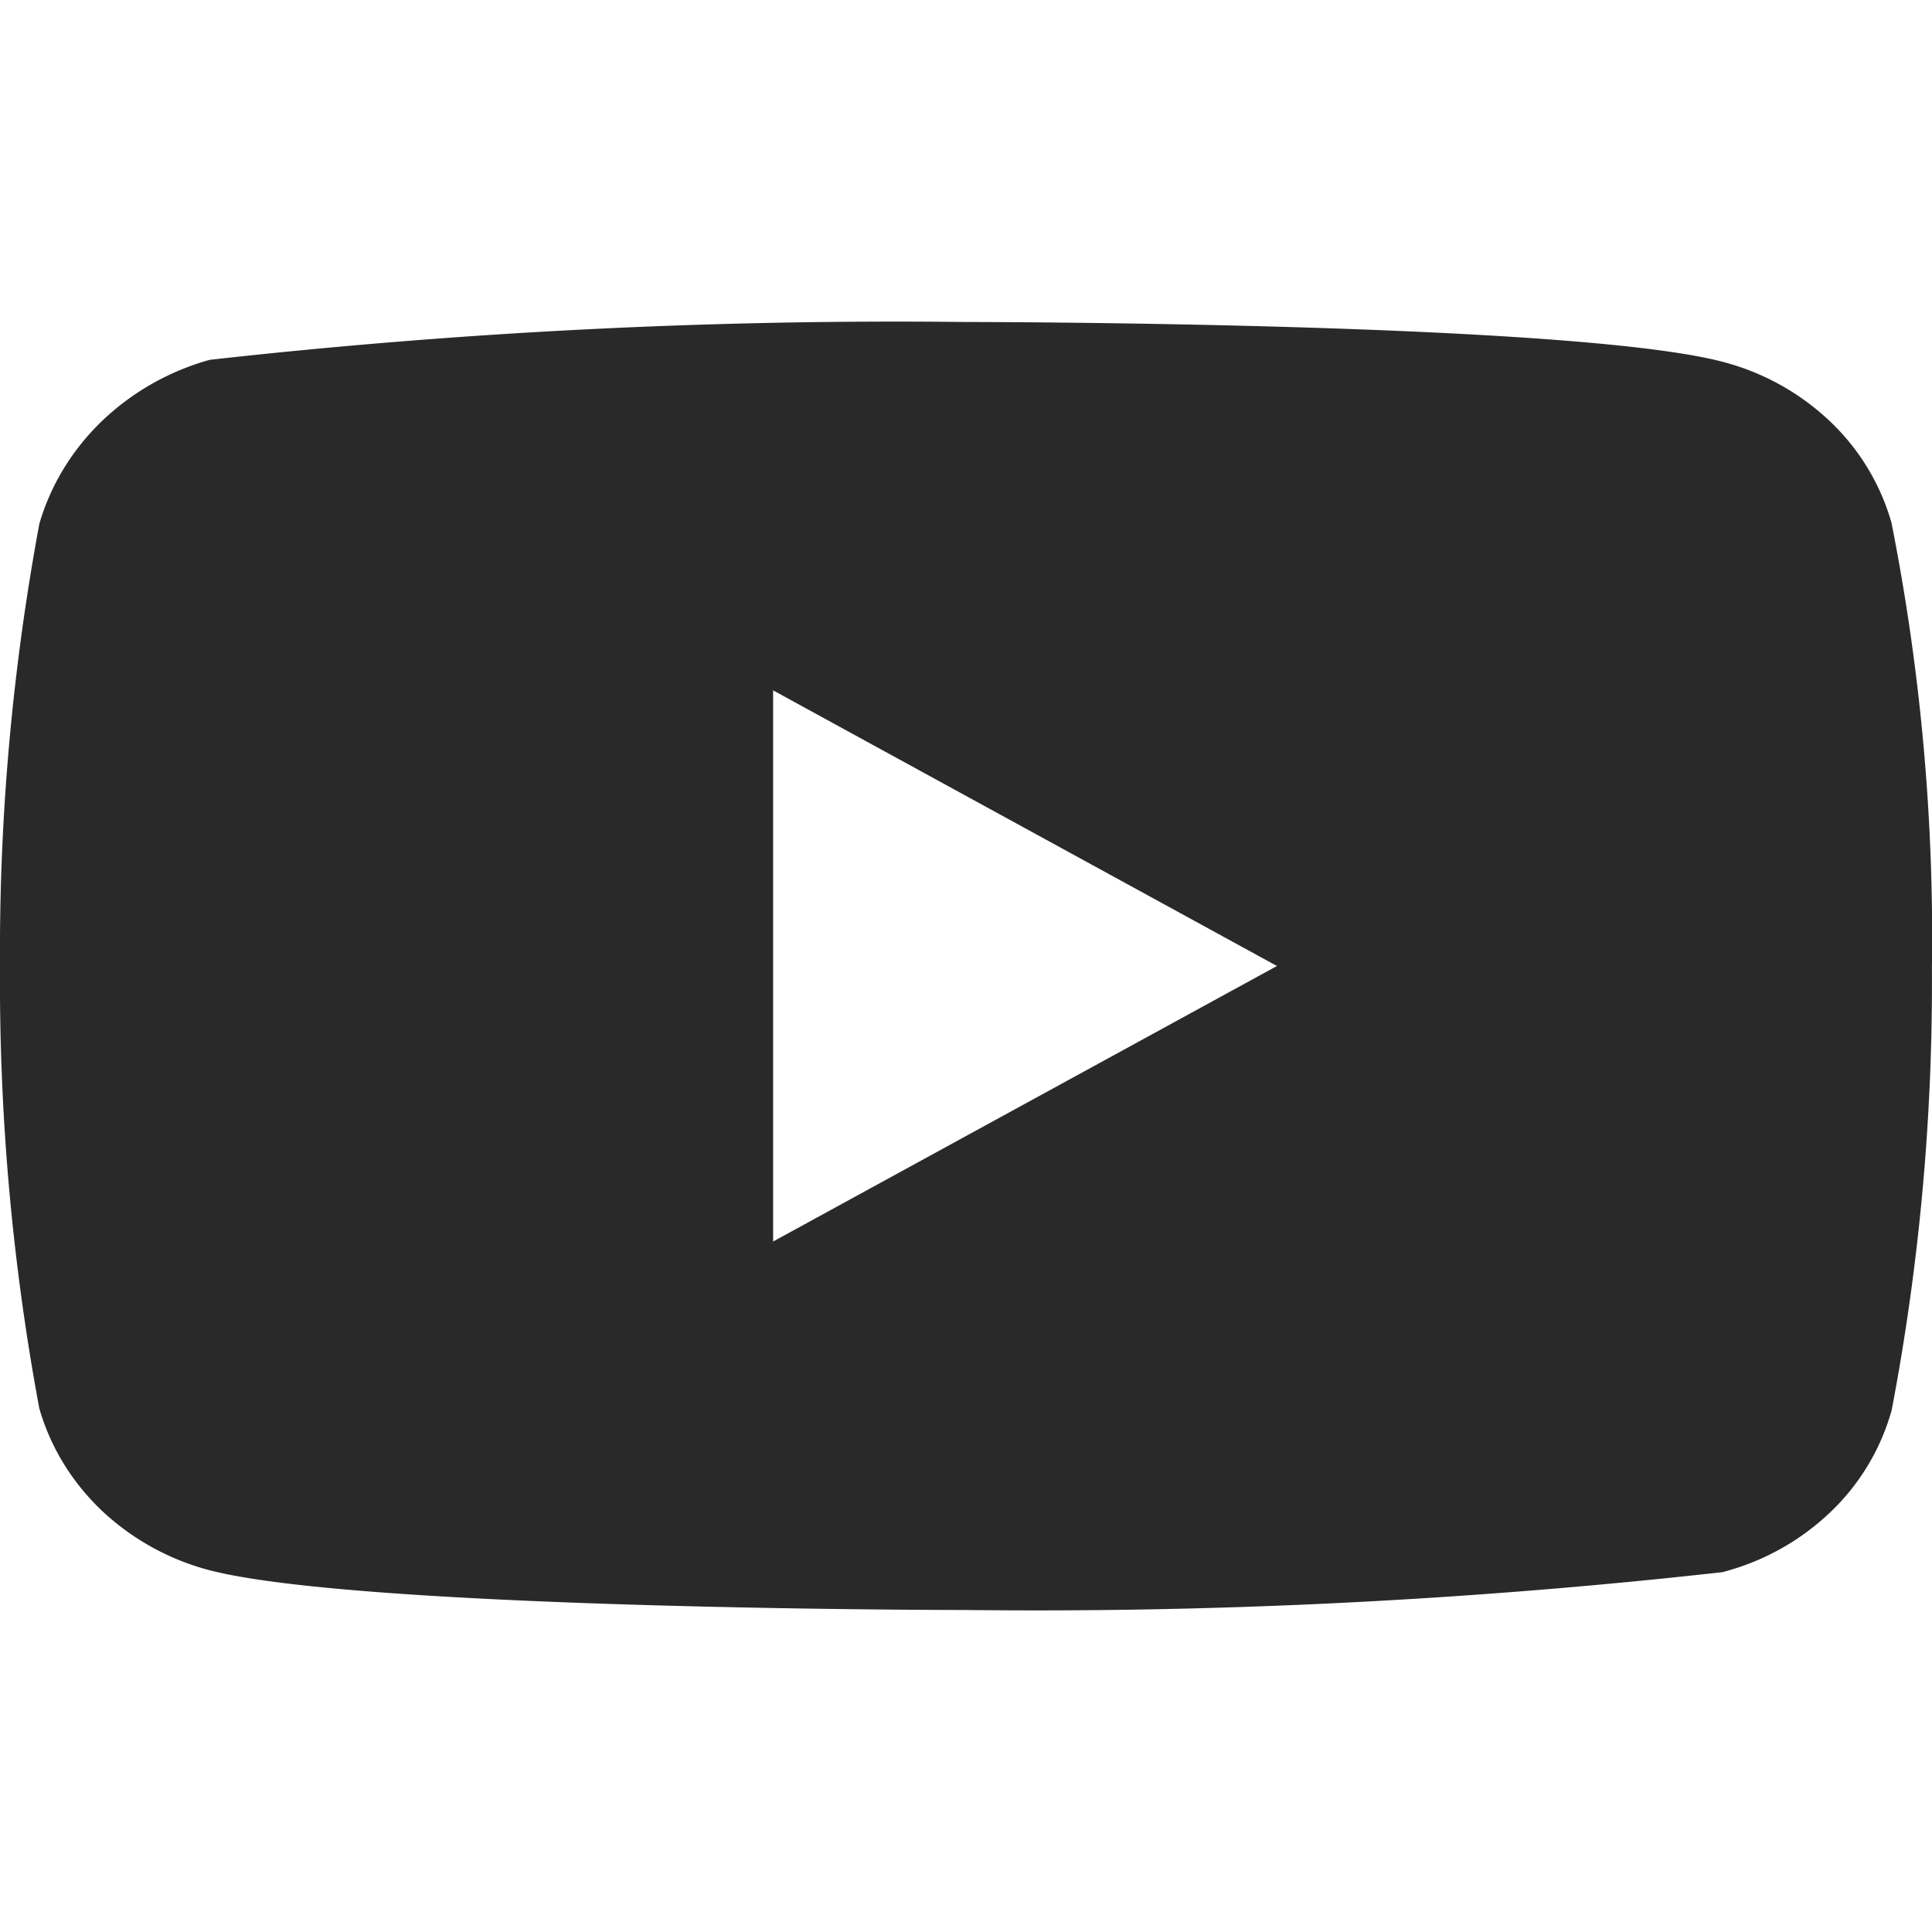 <svg width="24" height="24" viewBox="0 0 24 24" fill="none" xmlns="http://www.w3.org/2000/svg"><g clip-path="url(#clip0_290_2466)"><path d="M23.5 6.506a2.786 2.786 0 00-.765-1.27 3.05 3.05 0 00-1.338-.742C19.519 4 11.995 4 11.995 4a76.622 76.622 0 00-9.39.47c-.502.14-.962.4-1.338.76-.37.356-.638.795-.778 1.276A29.09 29.09 0 000 12c-.012 1.841.15 3.68.488 5.494.137.48.404.916.775 1.27a3.1 3.1 0 001.34.742c1.904.494 9.39.494 9.39.494a76.721 76.721 0 009.403-.47 3.05 3.05 0 001.338-.742 2.78 2.78 0 00.765-1.27c.345-1.81.512-3.651.5-5.495a26.47 26.47 0 00-.5-5.517v.001zM9.604 15.423V8.576L15.863 12l-6.26 3.423z" fill="#292929"/></g><defs><clipPath id="clip0_290_2466"><path fill="#fff" d="M0 0h24v24H0z"/></clipPath></defs></svg>